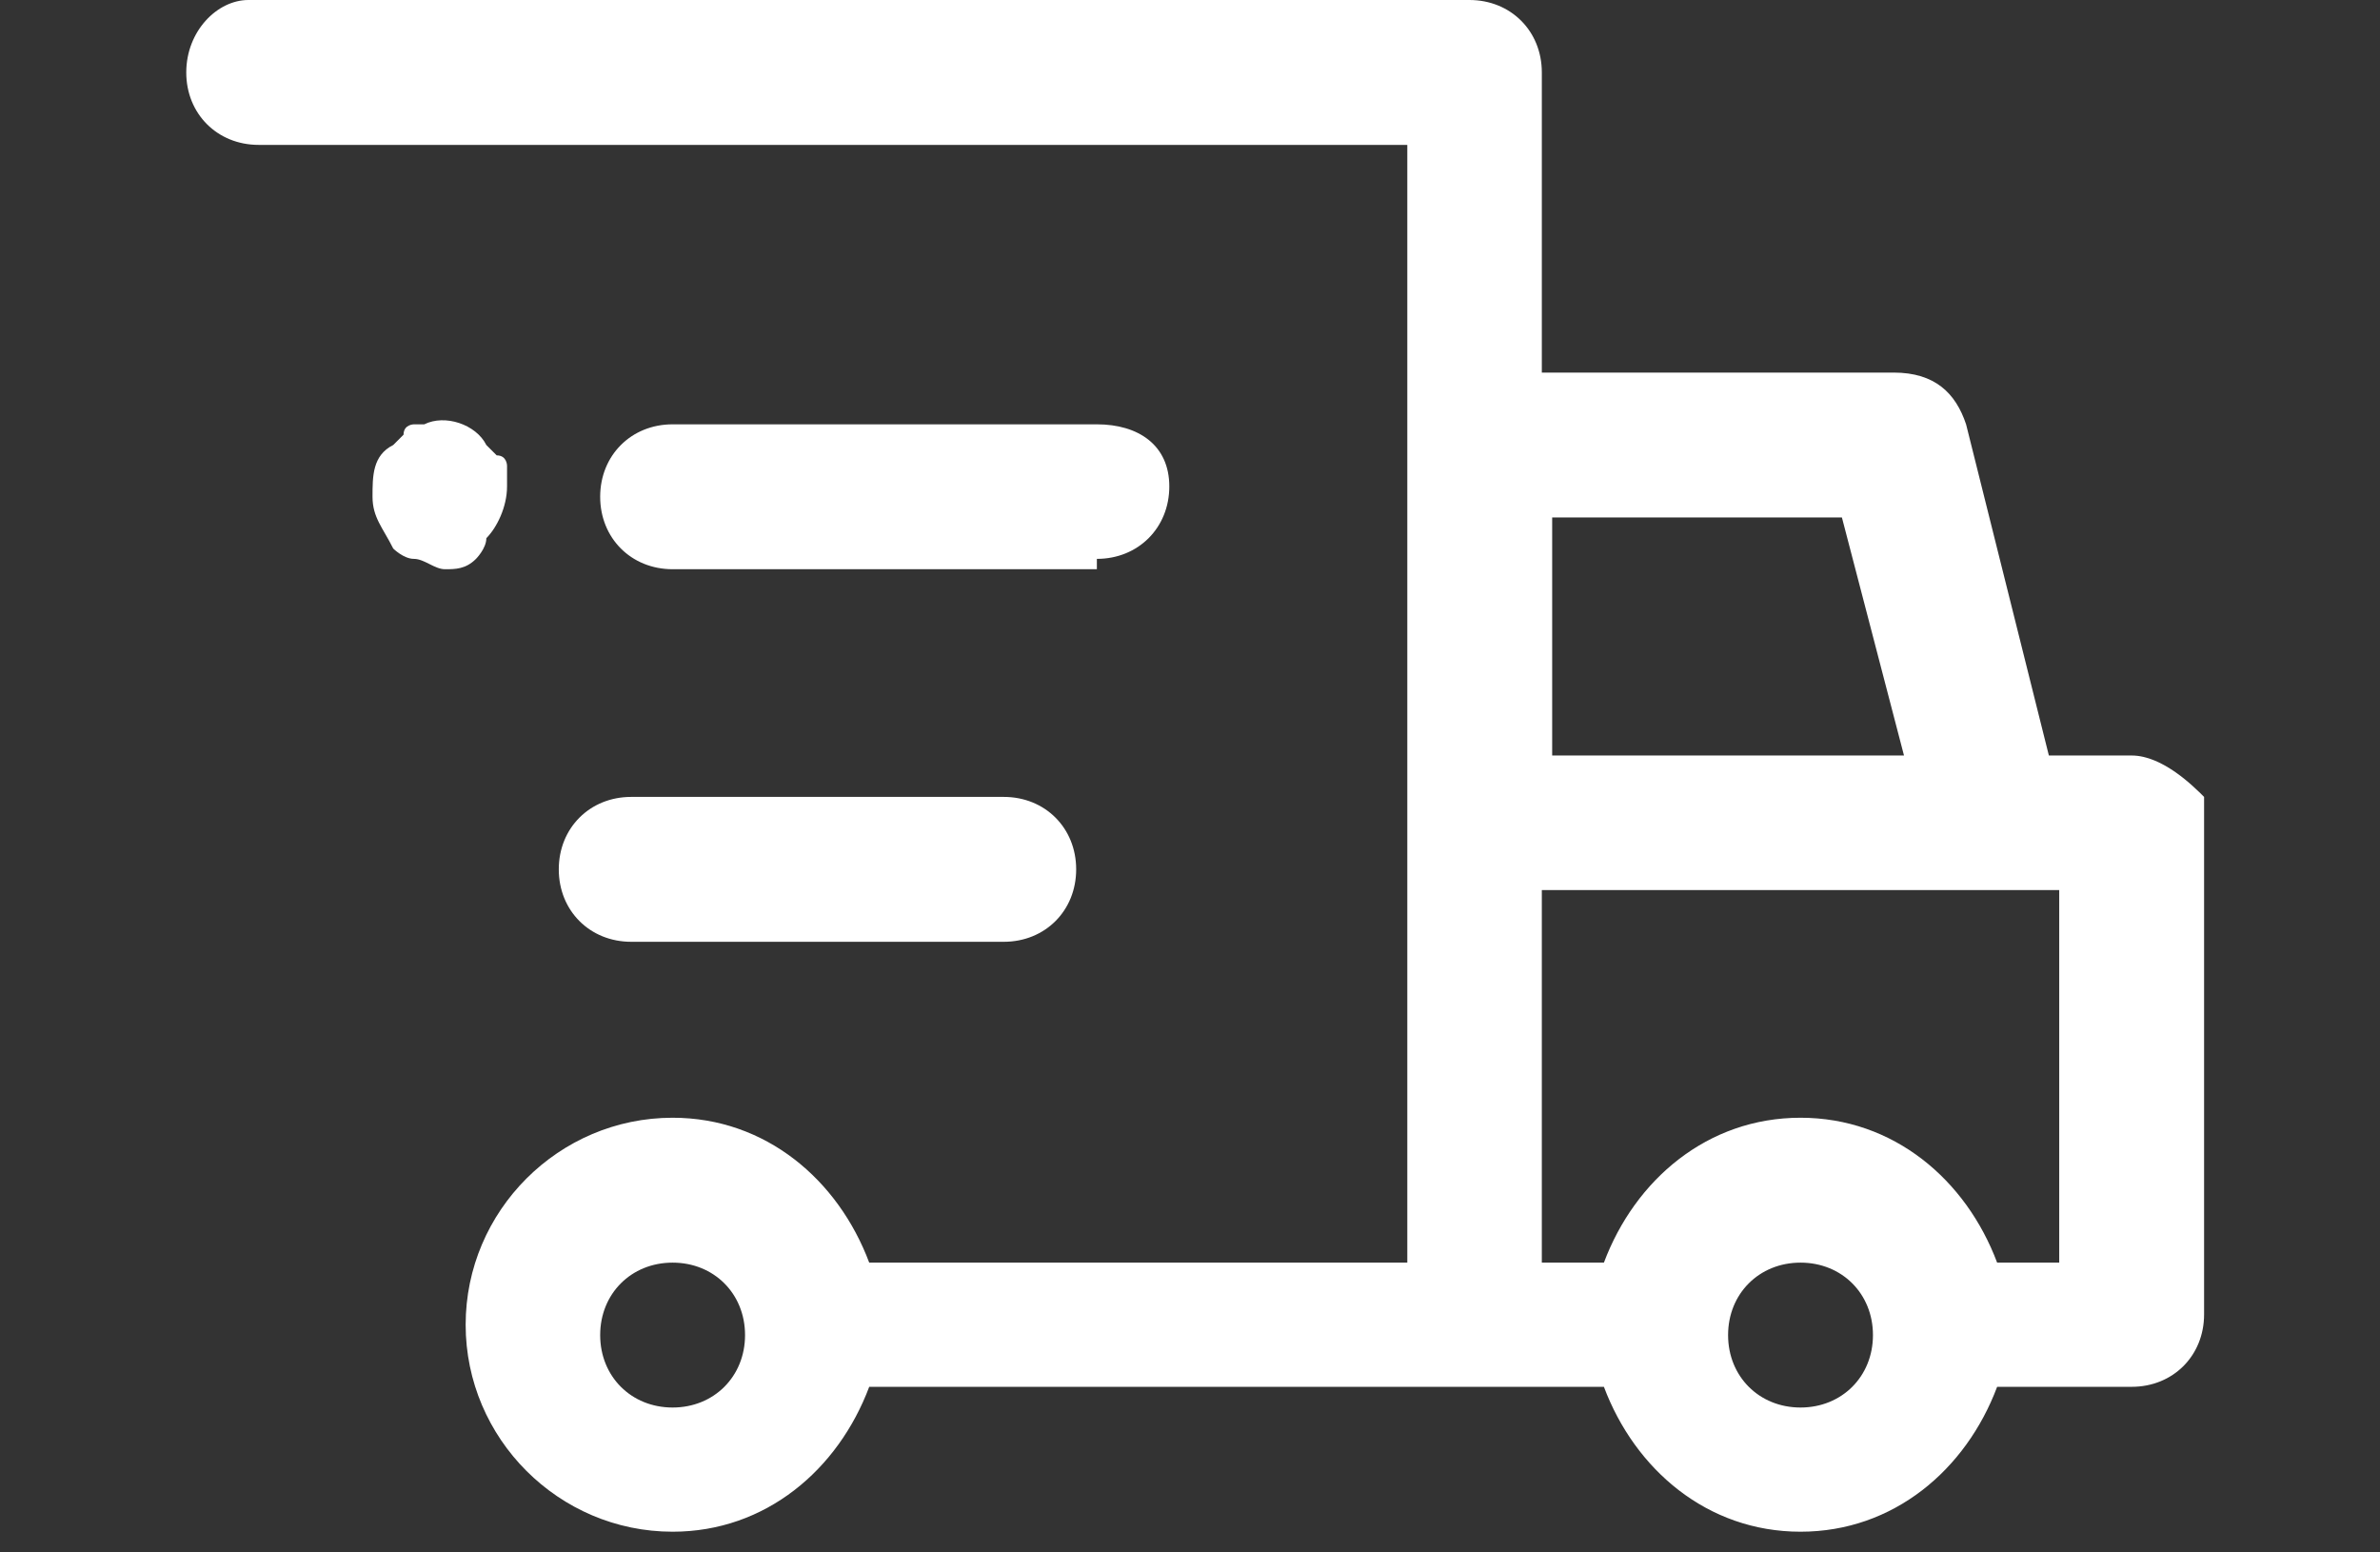 <?xml version="1.0" encoding="utf-8"?>
<!-- Generator: Adobe Illustrator 27.9.0, SVG Export Plug-In . SVG Version: 6.00 Build 0)  -->
<svg version="1.1" xmlns="http://www.w3.org/2000/svg" xmlns:xlink="http://www.w3.org/1999/xlink" x="0px" y="0px"
	 viewBox="0 0 23 15" style="enable-background:new 0 0 23 15;" xml:space="preserve">
<rect x="0" y="0" width="23" height="15" fill="#333333" stroke="none"/>
<style type="text/css">
	.st0{display:none;}
	.st1{display:inline;}
	.st2{fill:#FFFFFF;}
</style>
<g id="Design_here">
</g>
<g id="Ebene_3" class="st0">
	<g id="Box" class="st1">
		<path class="st2" d="M18.3,4C18.3,4,18.3,3.9,18.3,4c0-0.1,0-0.1,0-0.1c0,0,0-0.1,0-0.1c0,0,0,0,0,0c0,0,0,0,0,0
			c0,0,0-0.1-0.1-0.1c0,0,0,0,0,0c0,0-0.1,0-0.1-0.1c0,0,0,0,0,0l-6.3-3.5c-0.2-0.1-0.3-0.1-0.5,0L5,3.6c0,0,0,0,0,0
			c0,0-0.1,0-0.1,0.1c0,0,0,0,0,0c0,0,0,0-0.1,0.1c0,0,0,0,0,0c0,0,0,0,0,0c0,0,0,0.1,0,0.1c0,0,0,0,0,0c0,0,0,0.1,0,0.1
			c0,0,0,0,0,0v7c0,0.2,0.1,0.4,0.3,0.5l6.3,3.5c0,0,0,0,0,0c0,0,0.1,0,0.1,0c0,0,0,0,0,0c0,0,0.1,0,0.1,0s0.1,0,0.1,0c0,0,0,0,0,0
			c0,0,0.1,0,0.1,0c0,0,0,0,0,0l6.3-3.5c0.2-0.1,0.3-0.3,0.3-0.5L18.3,4C18.3,4,18.3,4,18.3,4z M11.5,1.1L16.7,4l-5.2,2.9L6.3,4
			l2.2-1.2l2.6,1.5c0.1,0,0.2,0.1,0.3,0.1c0.2,0,0.4-0.1,0.5-0.3c0.1-0.2,0.1-0.6-0.2-0.7L9.6,2.2L11.5,1.1z M5.8,4.9L11,7.8v5.8
			l-5.2-2.9V4.9z M12,13.6V7.8l5.2-2.9v5.8L12,13.6z"/>
		<path class="st2" d="M15.1,8l-1.1,0.6c-0.3,0.1-0.3,0.5-0.2,0.7c0.1,0.2,0.3,0.3,0.5,0.3c0.1,0,0.2,0,0.3-0.1l1.1-0.6
			c0.3-0.1,0.3-0.5,0.2-0.7C15.7,8,15.4,7.9,15.1,8z"/>
		<path class="st2" d="M12.5,5.1c0,0,0.1,0.1,0.2,0.1c0.1,0,0.1,0,0.2,0c0.1,0,0.1,0,0.2,0c0.1,0,0.1-0.1,0.2-0.1
			C13.3,5,13.3,5,13.4,4.9c0-0.1,0-0.1,0-0.2c0-0.1-0.1-0.3-0.2-0.4c0,0,0,0-0.1-0.1c0,0-0.1,0-0.1,0c0,0-0.1,0-0.1,0
			c-0.1,0-0.1,0-0.2,0c0,0-0.1,0-0.1,0c0,0-0.1,0-0.1,0c0,0-0.1,0-0.1,0.1c-0.1,0.1-0.2,0.2-0.2,0.4c0,0.1,0,0.1,0,0.2
			C12.4,5,12.5,5,12.5,5.1z"/>
	</g>
</g>
<g id="Ebene_2">
	<g id="Delivery_Truck">
		<path class="st2" d="M20.6,7.3h-0.8L19,4.1c-0.1-0.3-0.3-0.5-0.7-0.5h-3.4V0.7c0-0.4-0.3-0.7-0.7-0.7H2.4C2.1,0,1.8,0.3,1.8,0.7
			s0.3,0.7,0.7,0.7h11.1v2.9v3.6v4.3H8.4c-0.3-0.8-1-1.4-1.9-1.4c-1.1,0-2,0.9-2,2s0.9,2,2,2c0.9,0,1.6-0.6,1.9-1.4h5.8h1.3
			c0.3,0.8,1,1.4,1.9,1.4c0.9,0,1.6-0.6,1.9-1.4h1.3c0.4,0,0.7-0.3,0.7-0.7v-5C21.2,7.6,20.9,7.3,20.6,7.3z M17.8,5l0.6,2.3h-3.4V5
			H17.8z M6.5,13.6c-0.4,0-0.7-0.3-0.7-0.7s0.3-0.7,0.7-0.7s0.7,0.3,0.7,0.7S6.9,13.6,6.5,13.6z M17.4,13.6c-0.4,0-0.7-0.3-0.7-0.7
			s0.3-0.7,0.7-0.7c0.4,0,0.7,0.3,0.7,0.7S17.8,13.6,17.4,13.6z M19.9,12.2h-0.6c-0.3-0.8-1-1.4-1.9-1.4c-0.9,0-1.6,0.6-1.9,1.4
			h-0.6V8.6h4.3h0.7V12.2z"/>
		<path class="st2" d="M10.6,5.4c0.4,0,0.7-0.3,0.7-0.7S11,4.1,10.6,4.1H6.5c-0.4,0-0.7,0.3-0.7,0.7s0.3,0.7,0.7,0.7H10.6z"/>
		<path class="st2" d="M4.7,5.2c0.1-0.1,0.2-0.3,0.2-0.5c0,0,0-0.1,0-0.1c0,0,0-0.1,0-0.1c0,0,0-0.1-0.1-0.1c0,0-0.1-0.1-0.1-0.1
			C4.6,4.1,4.3,4,4.1,4.1c0,0-0.1,0-0.1,0c0,0-0.1,0-0.1,0.1c0,0-0.1,0.1-0.1,0.1C3.6,4.4,3.6,4.6,3.6,4.8c0,0.2,0.1,0.3,0.2,0.5
			C3.8,5.3,3.9,5.4,4,5.4c0.1,0,0.2,0.1,0.3,0.1c0.1,0,0.2,0,0.3-0.1C4.6,5.4,4.7,5.3,4.7,5.2z"/>
		<path class="st2" d="M5.4,8.4c0,0.4,0.3,0.7,0.7,0.7h3.6c0.4,0,0.7-0.3,0.7-0.7s-0.3-0.7-0.7-0.7H6.1C5.7,7.7,5.4,8,5.4,8.4z"/>
	</g>
</g>
</svg>
